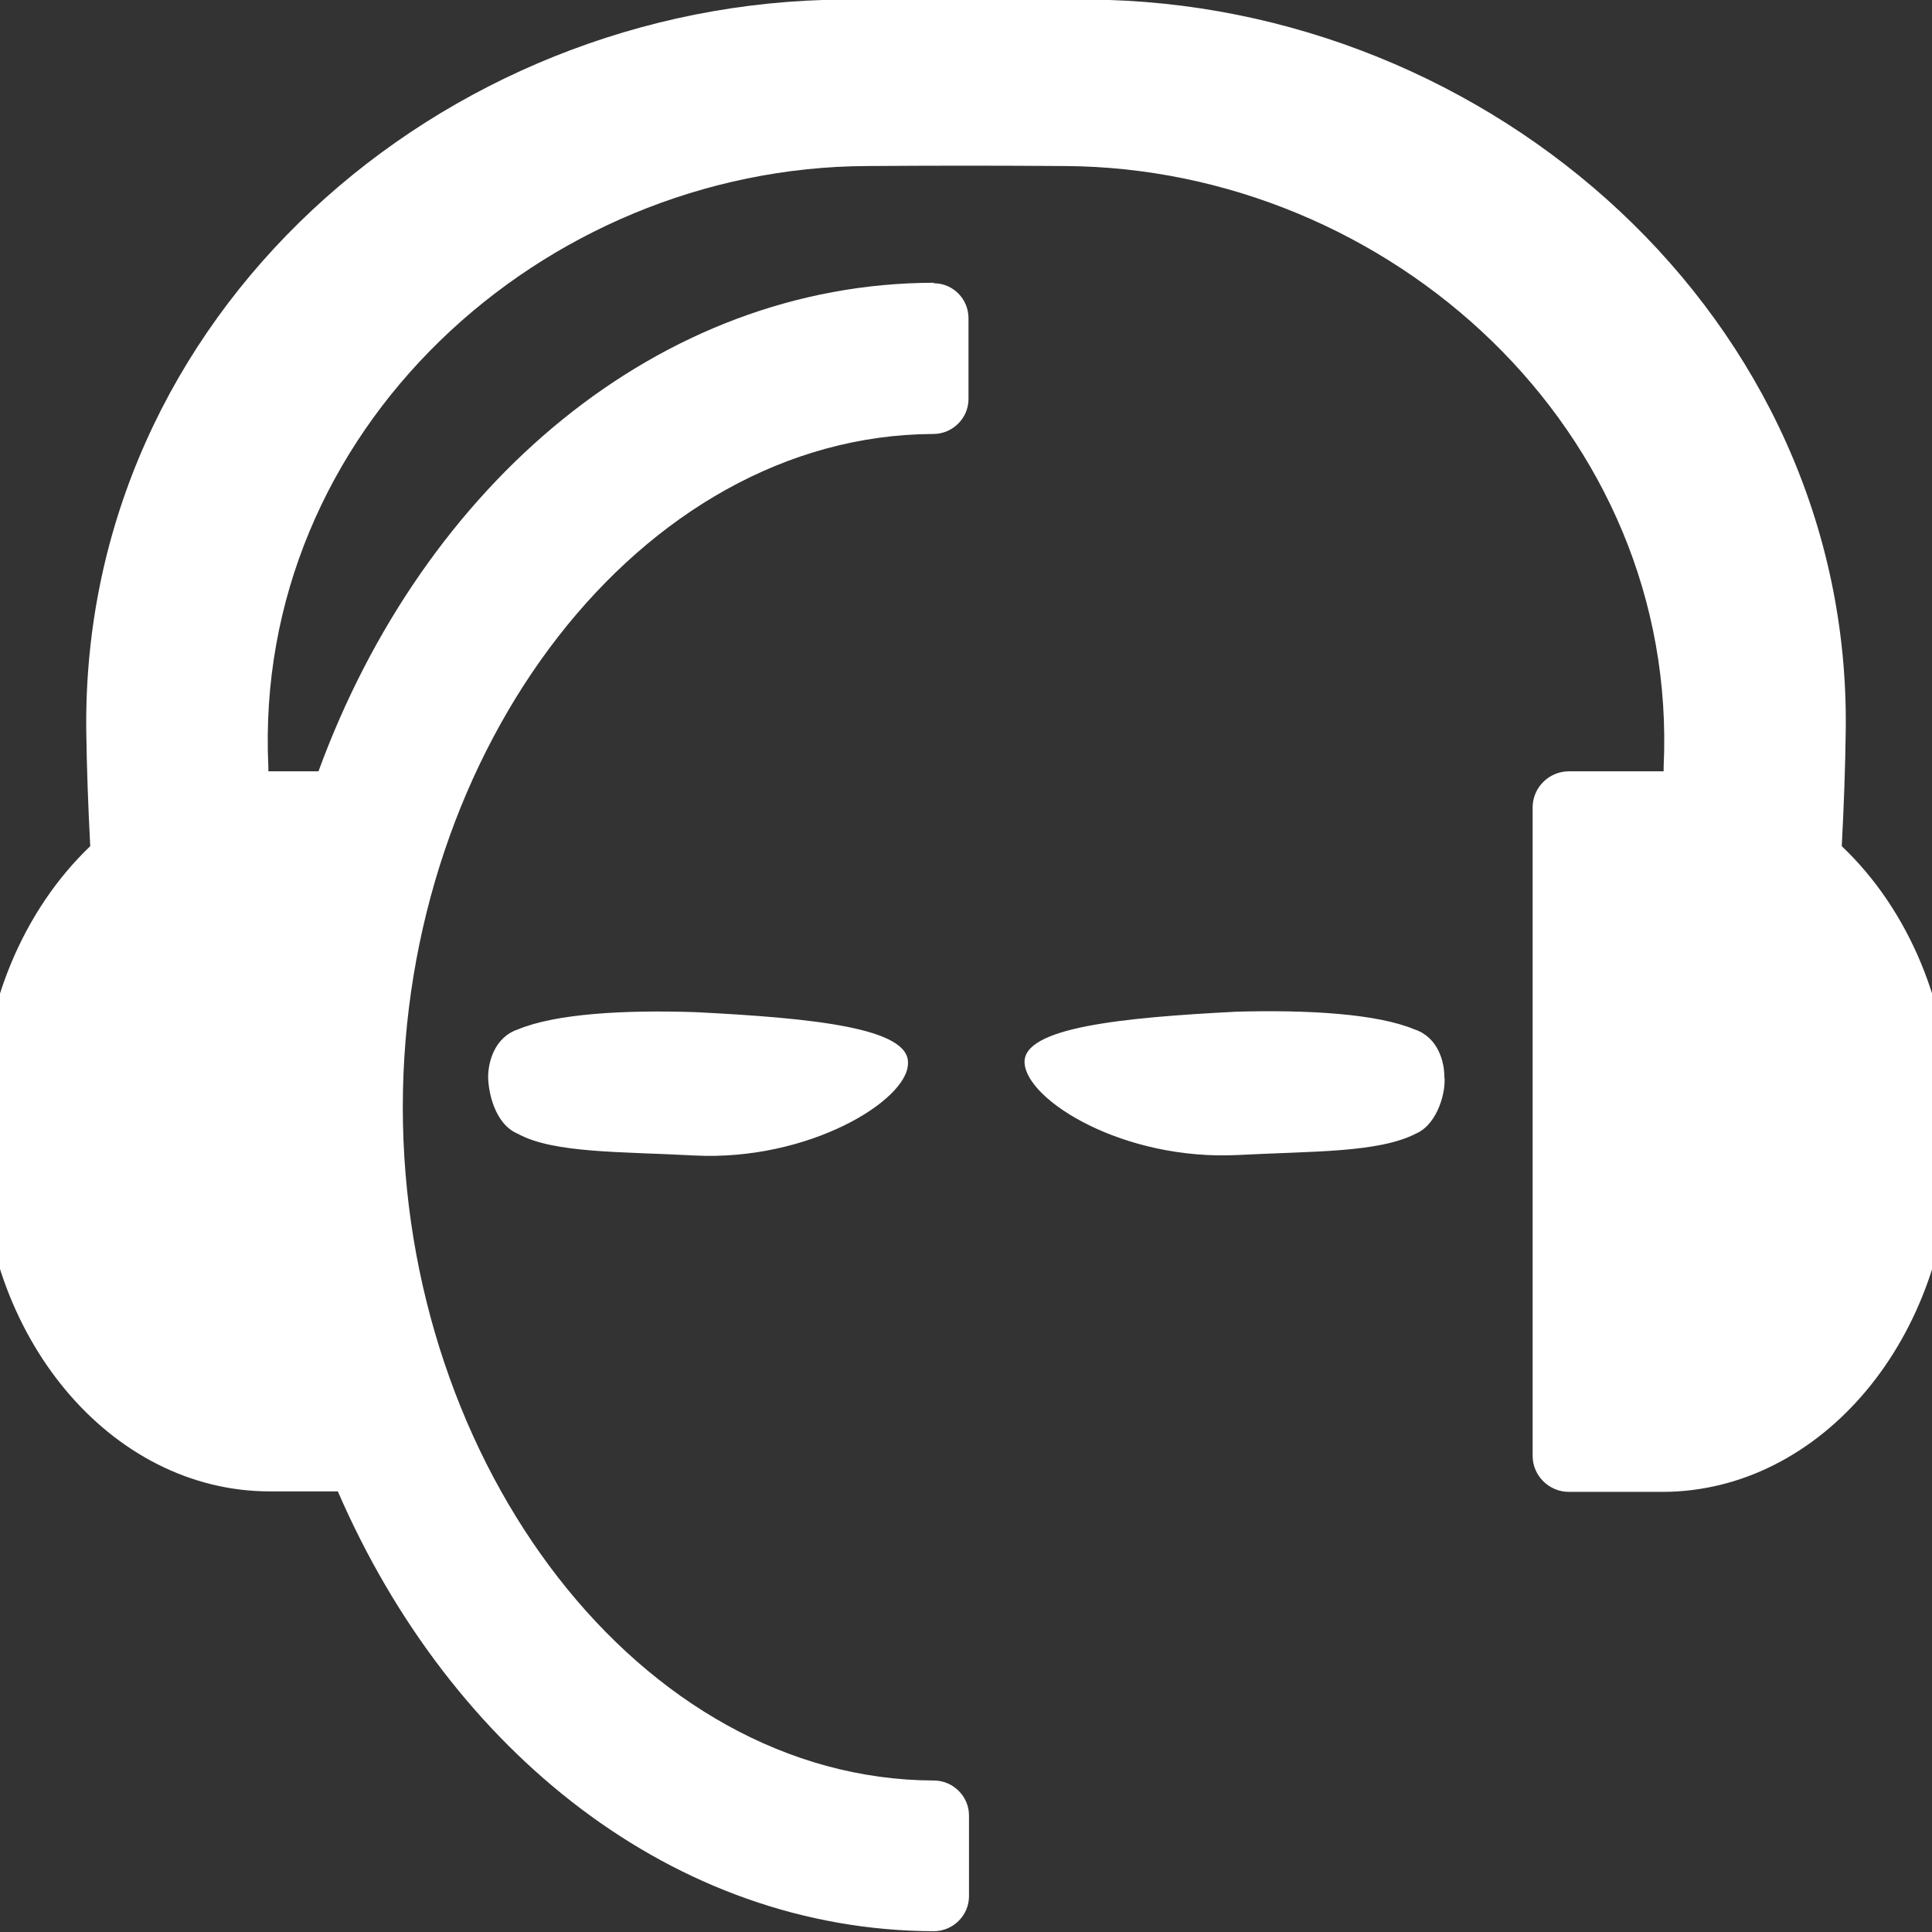 <?xml version="1.0" encoding="utf-8"?>
<svg xmlns="http://www.w3.org/2000/svg" fill="none" height="100%" overflow="visible" preserveAspectRatio="none" style="display: block;" viewBox="0 0 51 51" width="100%">
<rect x="0" y="0" width="51" height="51" fill="#333333" stroke="none"/>
<g clip-path="url(#clip0_0_2027)" id="traxsource (1)">
<path clip-rule="evenodd" d="M37.341 27.174C36.345 26.758 34.525 26.654 32.639 26.706C29.613 26.862 26.993 27.122 27.046 28.058C27.098 29.046 29.652 30.645 32.691 30.489C34.63 30.385 36.398 30.437 37.393 29.917C37.969 29.657 38.179 28.773 38.127 28.409C38.127 28.045 37.969 27.382 37.341 27.174ZM13.672 27.174C13.044 27.382 12.886 28.058 12.886 28.422C12.886 28.786 13.044 29.67 13.672 29.93C14.615 30.45 16.436 30.398 18.322 30.502C21.348 30.658 23.968 29.046 23.968 28.071C24.02 27.135 21.466 26.875 18.375 26.719C16.488 26.654 14.668 26.758 13.672 27.174ZM48.618 22.337C48.671 21.323 48.71 20.309 48.723 19.282C48.867 8.413 39.358 0.054 28.748 -0.011C26.155 -0.024 24.858 -0.024 22.252 -0.011C11.642 0.054 2.159 8.309 2.277 19.282C2.29 20.296 2.329 21.323 2.382 22.337C0.626 24.015 -0.5 26.589 -0.5 29.475V30.242C-0.5 35.287 2.919 39.369 7.123 39.369H8.918C11.904 46.26 17.811 50.953 24.636 50.979H24.649C25.159 50.979 25.579 50.563 25.579 50.056V47.924C25.579 47.417 25.159 47.001 24.649 47.001C16.908 46.974 10.633 38.68 10.633 29.228C10.633 19.776 16.895 11.495 24.622 11.456H24.636C25.146 11.456 25.566 11.04 25.566 10.533V8.4C25.566 7.893 25.159 7.477 24.649 7.477V7.464C17.405 7.477 11.184 12.769 8.407 20.361H7.123C7.11 20.361 7.097 20.361 7.084 20.361C7.084 20.322 7.084 20.283 7.084 20.244C6.665 11.365 14.314 4.422 22.88 4.383C24.976 4.37 26.024 4.37 28.12 4.383C36.673 4.435 44.335 11.365 43.916 20.244C43.916 20.283 43.916 20.322 43.916 20.361C43.903 20.361 43.89 20.361 43.877 20.361H41.441C41.428 20.361 41.428 20.361 41.414 20.361C40.89 20.361 40.458 20.79 40.458 21.31V38.433C40.458 38.953 40.89 39.382 41.414 39.382C41.428 39.382 41.428 39.382 41.441 39.382H43.877C48.081 39.382 51.5 35.3 51.5 30.255V29.488C51.5 26.576 50.374 24.002 48.618 22.337Z" fill="white" fill-rule="evenodd" id="Vector"/>
</g>
<defs>
<clipPath id="clip0_0_2027">
<rect fill="white" height="51" width="51"/>
</clipPath>
</defs>
</svg>